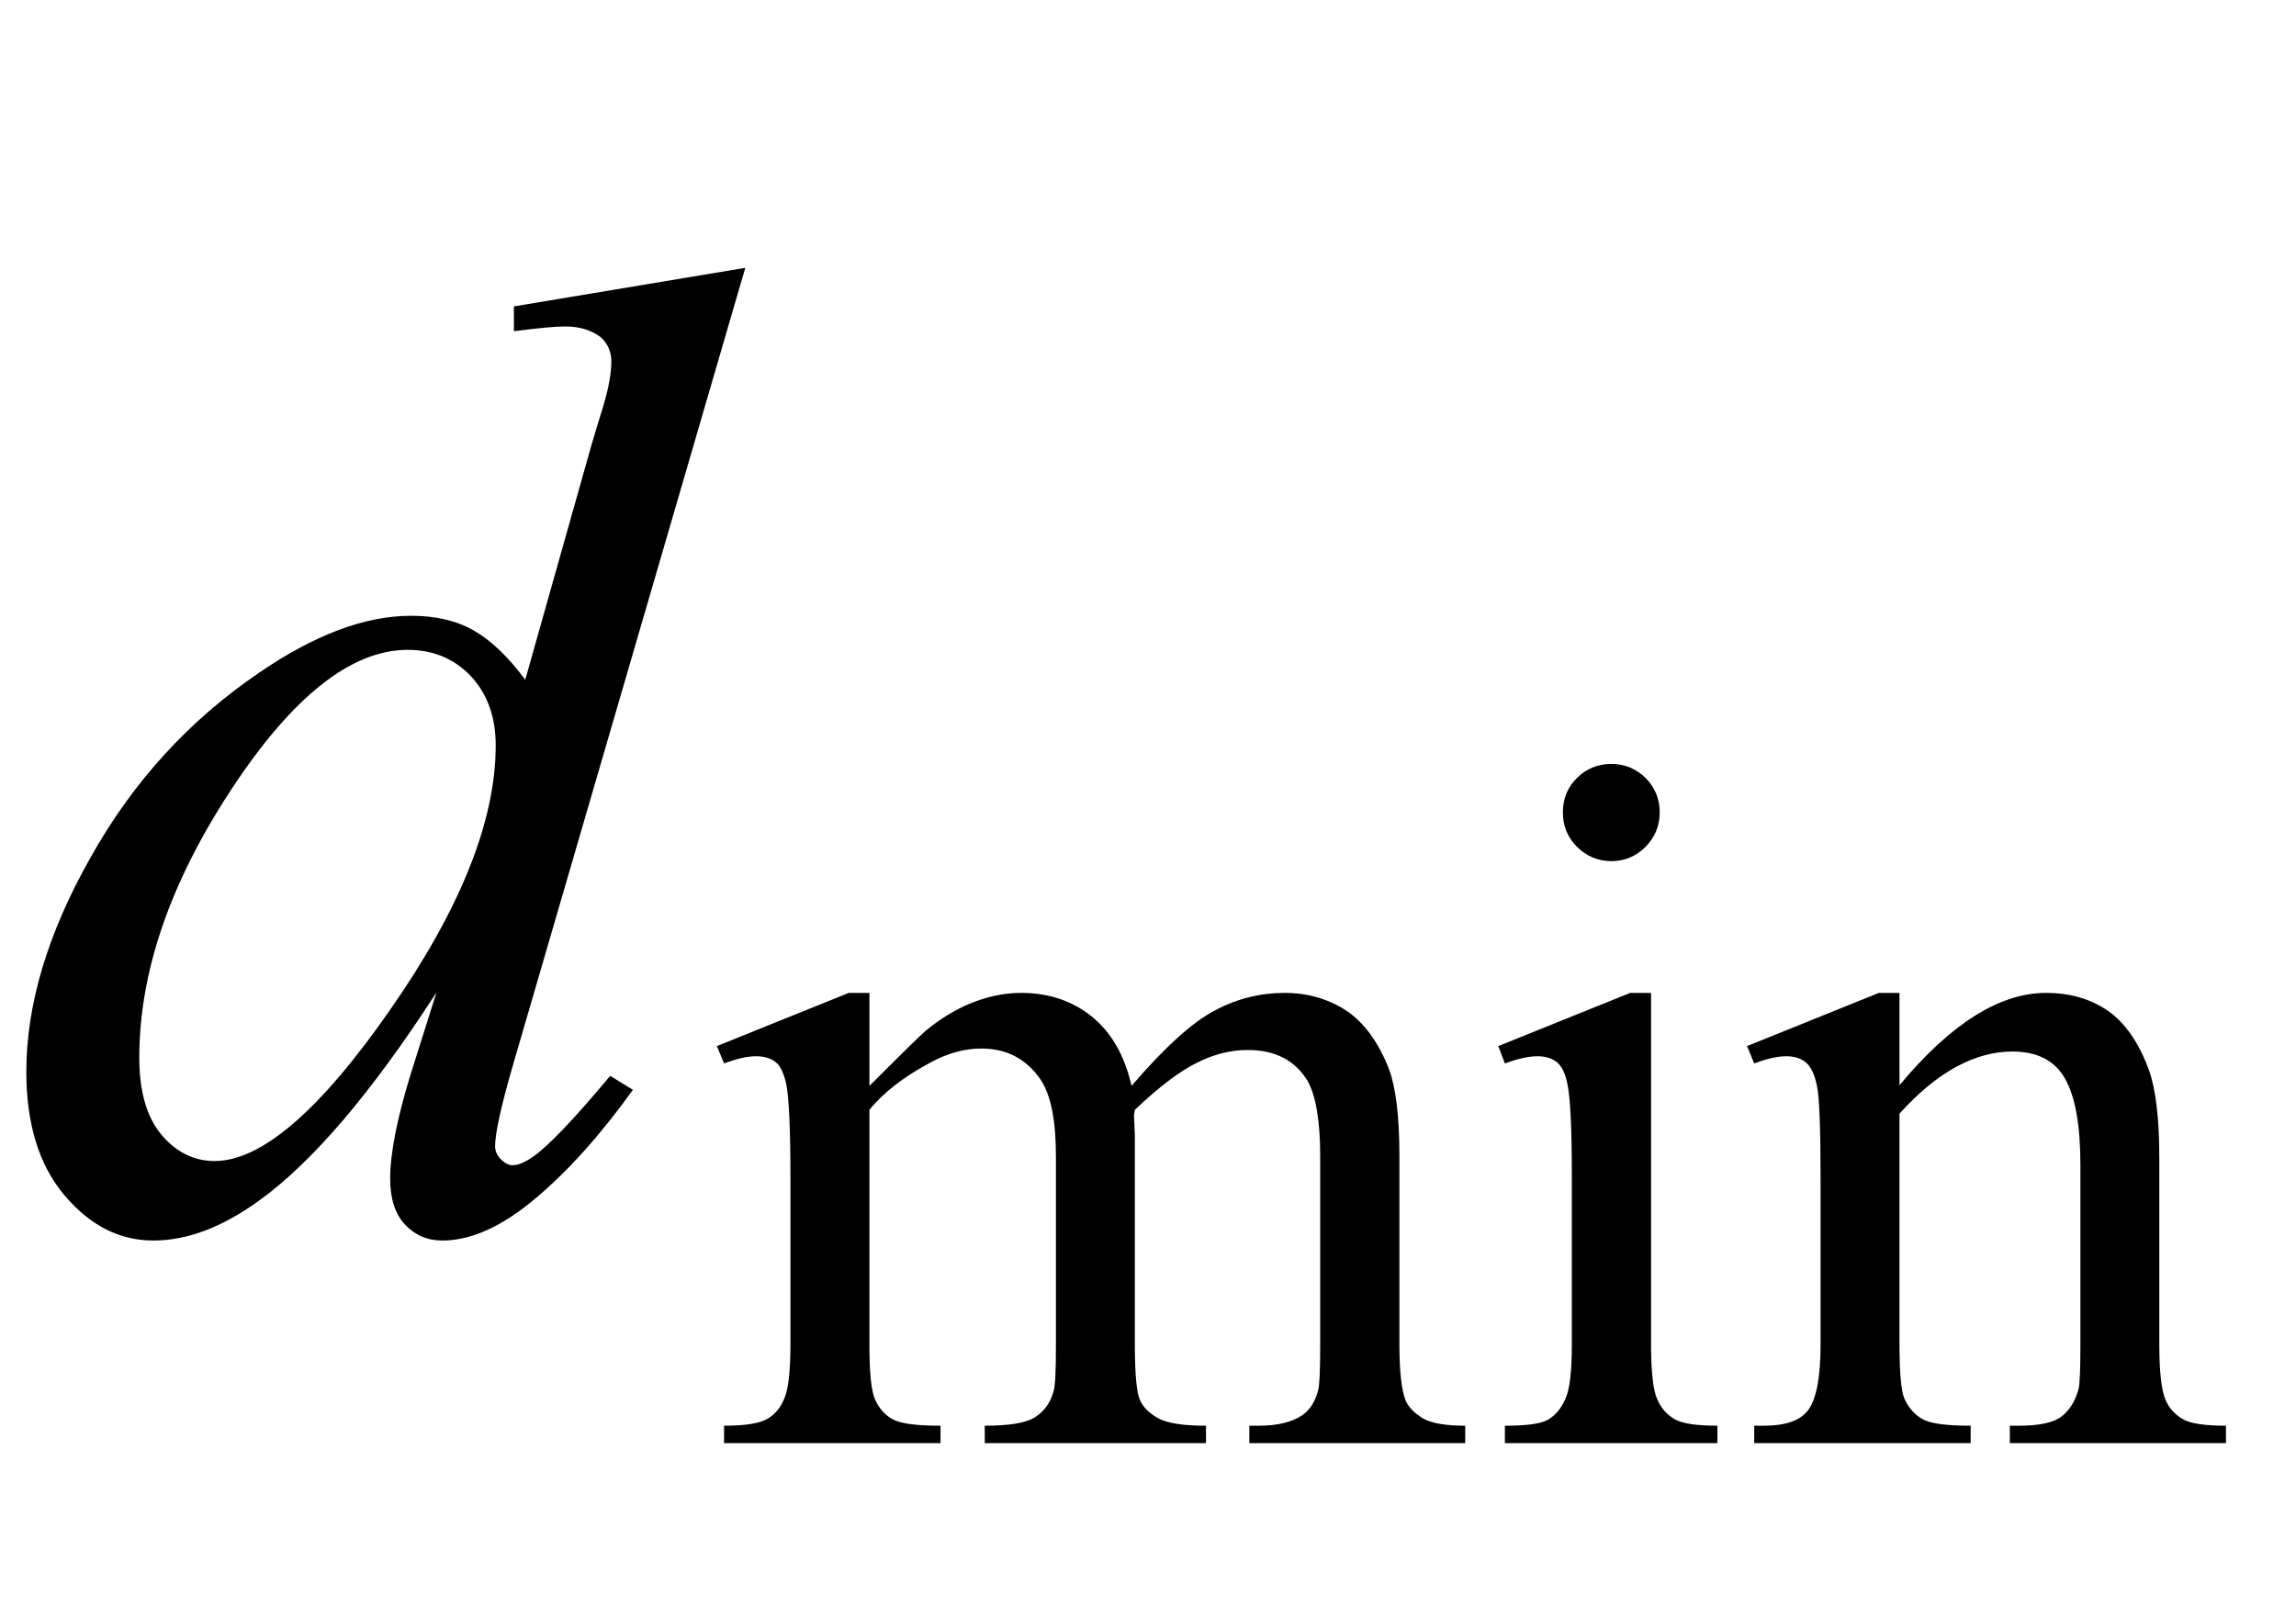 <?xml version="1.0" encoding="UTF-8"?>
<svg xmlns="http://www.w3.org/2000/svg" xmlns:xlink="http://www.w3.org/1999/xlink"  viewBox="0 0 30 21" version="1.1">
<defs>
<g>
<symbol overflow="visible" id="glyph0-0">
<path style="stroke:none;" d="M 2.496 0 L 2.496 -11.25 L 11.496 -11.25 L 11.496 0 Z M 2.777 -0.281 L 11.215 -0.281 L 11.215 -10.969 L 2.777 -10.969 Z M 2.777 -0.281 "/>
</symbol>
<symbol overflow="visible" id="glyph0-1">
<path style="stroke:none;" d="M 9.738 -12.5 L 6.715 -2.125 C 6.551 -1.562 6.469 -1.195 6.469 -1.02 C 6.469 -0.961 6.492 -0.906 6.543 -0.852 C 6.594 -0.801 6.645 -0.773 6.695 -0.773 C 6.773 -0.773 6.863 -0.812 6.969 -0.887 C 7.168 -1.027 7.504 -1.379 7.973 -1.941 L 8.27 -1.758 C 7.848 -1.172 7.422 -0.695 6.992 -0.336 C 6.562 0.027 6.156 0.211 5.781 0.211 C 5.582 0.211 5.422 0.141 5.289 0 C 5.16 -0.141 5.098 -0.34 5.098 -0.598 C 5.098 -0.93 5.188 -1.379 5.359 -1.941 L 5.703 -3.031 C 4.855 -1.719 4.082 -0.812 3.383 -0.309 C 2.902 0.039 2.445 0.211 2.004 0.211 C 1.559 0.211 1.172 0.012 0.84 -0.383 C 0.508 -0.777 0.344 -1.316 0.344 -1.996 C 0.344 -2.867 0.621 -3.801 1.18 -4.789 C 1.734 -5.781 2.469 -6.586 3.383 -7.207 C 4.105 -7.703 4.766 -7.953 5.371 -7.953 C 5.688 -7.953 5.961 -7.891 6.188 -7.762 C 6.414 -7.633 6.641 -7.418 6.863 -7.117 L 7.727 -10.18 C 7.789 -10.395 7.844 -10.566 7.883 -10.695 C 7.953 -10.93 7.988 -11.125 7.988 -11.277 C 7.988 -11.398 7.945 -11.5 7.859 -11.586 C 7.734 -11.684 7.578 -11.734 7.383 -11.734 C 7.25 -11.734 7.023 -11.711 6.715 -11.672 L 6.715 -11.996 Z M 6.477 -6.258 C 6.477 -6.633 6.367 -6.934 6.152 -7.164 C 5.938 -7.391 5.66 -7.508 5.328 -7.508 C 4.59 -7.508 3.82 -6.898 3.02 -5.68 C 2.219 -4.461 1.82 -3.293 1.82 -2.18 C 1.82 -1.742 1.914 -1.406 2.109 -1.172 C 2.305 -0.941 2.535 -0.828 2.805 -0.828 C 3.414 -0.828 4.18 -1.484 5.098 -2.805 C 6.016 -4.121 6.477 -5.273 6.477 -6.258 Z M 6.477 -6.258 "/>
</symbol>
<symbol overflow="visible" id="glyph1-0">
<path style="stroke:none;" d="M 1.773 0 L 1.773 -7.988 L 8.164 -7.988 L 8.164 0 Z M 1.973 -0.199 L 7.961 -0.199 L 7.961 -7.789 L 1.973 -7.789 Z M 1.973 -0.199 "/>
</symbol>
<symbol overflow="visible" id="glyph1-1">
<path style="stroke:none;" d="M 2.098 -4.668 C 2.512 -5.082 2.758 -5.324 2.832 -5.387 C 3.02 -5.543 3.223 -5.668 3.438 -5.754 C 3.656 -5.84 3.867 -5.883 4.082 -5.883 C 4.438 -5.883 4.746 -5.781 5.004 -5.574 C 5.262 -5.363 5.434 -5.062 5.523 -4.668 C 5.953 -5.168 6.312 -5.496 6.609 -5.652 C 6.902 -5.809 7.207 -5.883 7.52 -5.883 C 7.824 -5.883 8.094 -5.805 8.328 -5.652 C 8.562 -5.496 8.75 -5.238 8.887 -4.887 C 8.977 -4.645 9.023 -4.266 9.023 -3.75 L 9.023 -1.293 C 9.023 -0.934 9.051 -0.688 9.105 -0.555 C 9.145 -0.465 9.223 -0.387 9.336 -0.32 C 9.449 -0.258 9.629 -0.227 9.883 -0.227 L 9.883 0 L 7.062 0 L 7.062 -0.227 L 7.184 -0.227 C 7.43 -0.227 7.621 -0.273 7.758 -0.367 C 7.852 -0.434 7.922 -0.539 7.961 -0.688 C 7.98 -0.758 7.988 -0.957 7.988 -1.293 L 7.988 -3.75 C 7.988 -4.215 7.93 -4.547 7.82 -4.738 C 7.656 -5.004 7.398 -5.137 7.039 -5.137 C 6.82 -5.137 6.598 -5.082 6.375 -4.969 C 6.152 -4.859 5.883 -4.656 5.566 -4.355 L 5.555 -4.285 L 5.566 -4.02 L 5.566 -1.293 C 5.566 -0.902 5.59 -0.656 5.633 -0.562 C 5.676 -0.465 5.758 -0.387 5.879 -0.32 C 6 -0.258 6.203 -0.227 6.496 -0.227 L 6.496 0 L 3.605 0 L 3.605 -0.227 C 3.922 -0.227 4.141 -0.262 4.258 -0.336 C 4.379 -0.41 4.461 -0.523 4.504 -0.676 C 4.527 -0.746 4.535 -0.949 4.535 -1.293 L 4.535 -3.75 C 4.535 -4.215 4.469 -4.551 4.332 -4.754 C 4.148 -5.02 3.891 -5.156 3.562 -5.156 C 3.34 -5.156 3.117 -5.094 2.895 -4.973 C 2.551 -4.789 2.285 -4.586 2.098 -4.355 L 2.098 -1.293 C 2.098 -0.918 2.121 -0.676 2.176 -0.562 C 2.227 -0.449 2.305 -0.363 2.406 -0.309 C 2.508 -0.254 2.715 -0.227 3.027 -0.227 L 3.027 0 L 0.199 0 L 0.199 -0.227 C 0.461 -0.227 0.645 -0.254 0.75 -0.309 C 0.852 -0.363 0.934 -0.453 0.984 -0.578 C 1.039 -0.699 1.066 -0.938 1.066 -1.293 L 1.066 -3.477 C 1.066 -4.105 1.047 -4.508 1.012 -4.691 C 0.98 -4.828 0.938 -4.926 0.875 -4.977 C 0.812 -5.027 0.727 -5.055 0.617 -5.055 C 0.5 -5.055 0.363 -5.023 0.199 -4.961 L 0.105 -5.188 L 1.828 -5.883 L 2.098 -5.883 Z M 2.098 -4.668 "/>
</symbol>
<symbol overflow="visible" id="glyph1-2">
<path style="stroke:none;" d="M 1.852 -8.875 C 2.027 -8.875 2.176 -8.812 2.301 -8.691 C 2.422 -8.566 2.484 -8.418 2.484 -8.242 C 2.484 -8.066 2.422 -7.918 2.301 -7.793 C 2.176 -7.668 2.027 -7.605 1.852 -7.605 C 1.68 -7.605 1.527 -7.668 1.402 -7.793 C 1.277 -7.918 1.219 -8.07 1.219 -8.242 C 1.219 -8.418 1.277 -8.566 1.402 -8.691 C 1.523 -8.812 1.676 -8.875 1.852 -8.875 Z M 2.371 -5.883 L 2.371 -1.293 C 2.371 -0.934 2.398 -0.695 2.449 -0.578 C 2.5 -0.457 2.578 -0.371 2.68 -0.312 C 2.781 -0.254 2.969 -0.227 3.238 -0.227 L 3.238 0 L 0.461 0 L 0.461 -0.227 C 0.738 -0.227 0.926 -0.25 1.023 -0.305 C 1.117 -0.359 1.195 -0.449 1.25 -0.574 C 1.309 -0.699 1.336 -0.938 1.336 -1.293 L 1.336 -3.496 C 1.336 -4.113 1.316 -4.516 1.277 -4.699 C 1.25 -4.832 1.203 -4.926 1.141 -4.977 C 1.078 -5.027 0.996 -5.055 0.887 -5.055 C 0.77 -5.055 0.629 -5.023 0.461 -4.961 L 0.375 -5.188 L 2.098 -5.883 Z M 2.371 -5.883 "/>
</symbol>
<symbol overflow="visible" id="glyph1-3">
<path style="stroke:none;" d="M 2.066 -4.676 C 2.734 -5.48 3.375 -5.883 3.98 -5.883 C 4.293 -5.883 4.562 -5.805 4.785 -5.652 C 5.012 -5.496 5.191 -5.238 5.324 -4.879 C 5.414 -4.629 5.461 -4.246 5.461 -3.73 L 5.461 -1.293 C 5.461 -0.93 5.488 -0.684 5.547 -0.555 C 5.594 -0.449 5.668 -0.371 5.77 -0.312 C 5.871 -0.254 6.059 -0.227 6.332 -0.227 L 6.332 0 L 3.508 0 L 3.508 -0.227 L 3.625 -0.227 C 3.891 -0.227 4.078 -0.266 4.184 -0.348 C 4.289 -0.43 4.363 -0.547 4.406 -0.707 C 4.422 -0.77 4.43 -0.965 4.43 -1.293 L 4.43 -3.633 C 4.43 -4.152 4.363 -4.531 4.227 -4.766 C 4.094 -5 3.863 -5.117 3.543 -5.117 C 3.051 -5.117 2.555 -4.848 2.066 -4.305 L 2.066 -1.293 C 2.066 -0.906 2.09 -0.664 2.133 -0.574 C 2.191 -0.453 2.273 -0.363 2.375 -0.309 C 2.477 -0.254 2.684 -0.227 2.996 -0.227 L 2.996 0 L 0.168 0 L 0.168 -0.227 L 0.293 -0.227 C 0.586 -0.227 0.781 -0.297 0.883 -0.445 C 0.984 -0.594 1.035 -0.875 1.035 -1.293 L 1.035 -3.414 C 1.035 -4.102 1.02 -4.52 0.988 -4.668 C 0.957 -4.816 0.91 -4.918 0.844 -4.973 C 0.781 -5.027 0.695 -5.055 0.586 -5.055 C 0.469 -5.055 0.332 -5.023 0.168 -4.961 L 0.074 -5.188 L 1.797 -5.883 L 2.066 -5.883 Z M 2.066 -4.676 "/>
</symbol>
</g>
</defs>
<g id="surface501828">
<g style="fill:rgb(0%,0%,0%);fill-opacity:1;">
  <use xlink:href="#glyph0-1" x="0" y="16"/>
</g>
<g style="fill:rgb(0%,0%,0%);fill-opacity:1;">
  <use xlink:href="#glyph1-1" x="9.262" y="18.858"/>
  <use xlink:href="#glyph1-2" x="19.202" y="18.858"/>
  <use xlink:href="#glyph1-3" x="22.753" y="18.858"/>
</g>
</g>
</svg>